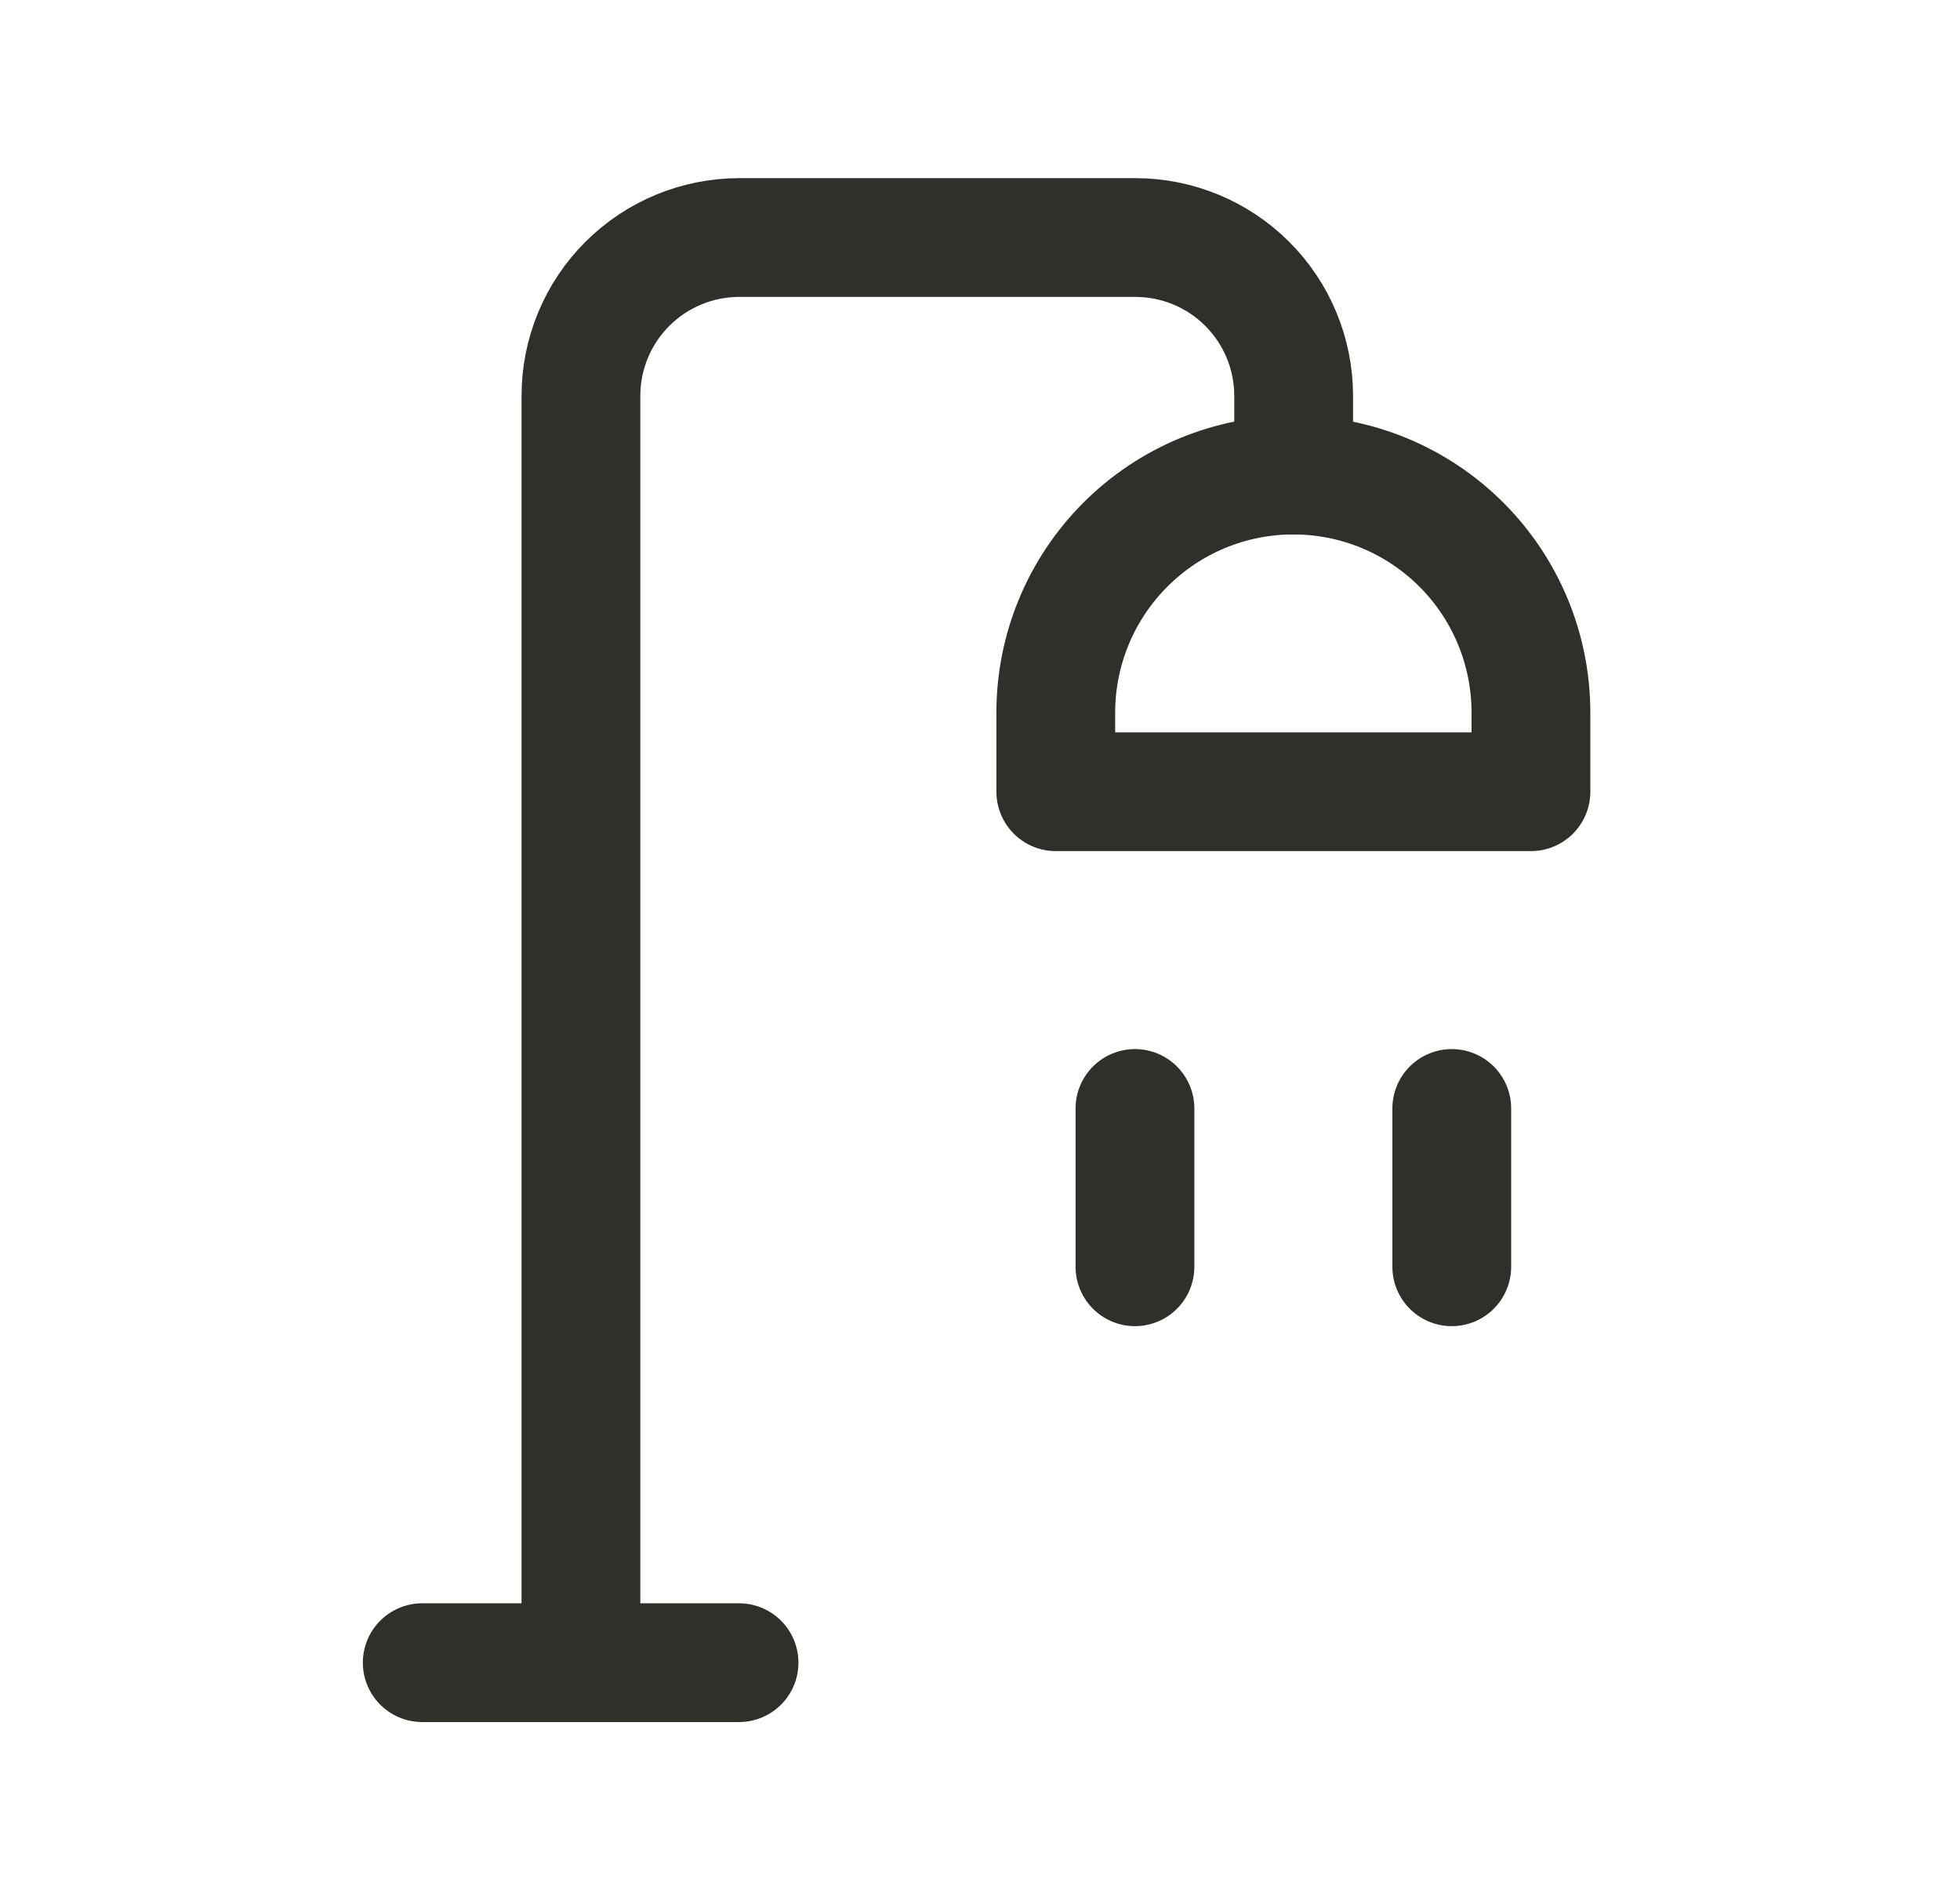 <svg width="33" height="32" viewBox="0 0 33 32" fill="none" xmlns="http://www.w3.org/2000/svg">
<path d="M21.781 8V6.667C21.781 5.959 21.5 5.281 21 4.781C20.5 4.281 19.822 4 19.115 4H12.448C11.741 4 11.062 4.281 10.562 4.781C10.062 5.281 9.781 5.959 9.781 6.667V28" stroke="#30302A" stroke-width="2" stroke-linecap="round" stroke-linejoin="round"/>
<path d="M19.109 21.333V18.667M25.776 13.333H17.776V12C17.776 10.939 18.198 9.922 18.948 9.172C19.698 8.421 20.715 8 21.776 8V8C22.837 8 23.854 8.421 24.605 9.172C25.355 9.922 25.776 10.939 25.776 12V13.333ZM7.109 28H12.443H7.109ZM24.443 21.333V18.667V21.333Z" stroke="#30302A" stroke-width="2" stroke-linecap="round" stroke-linejoin="round"/>
</svg>
